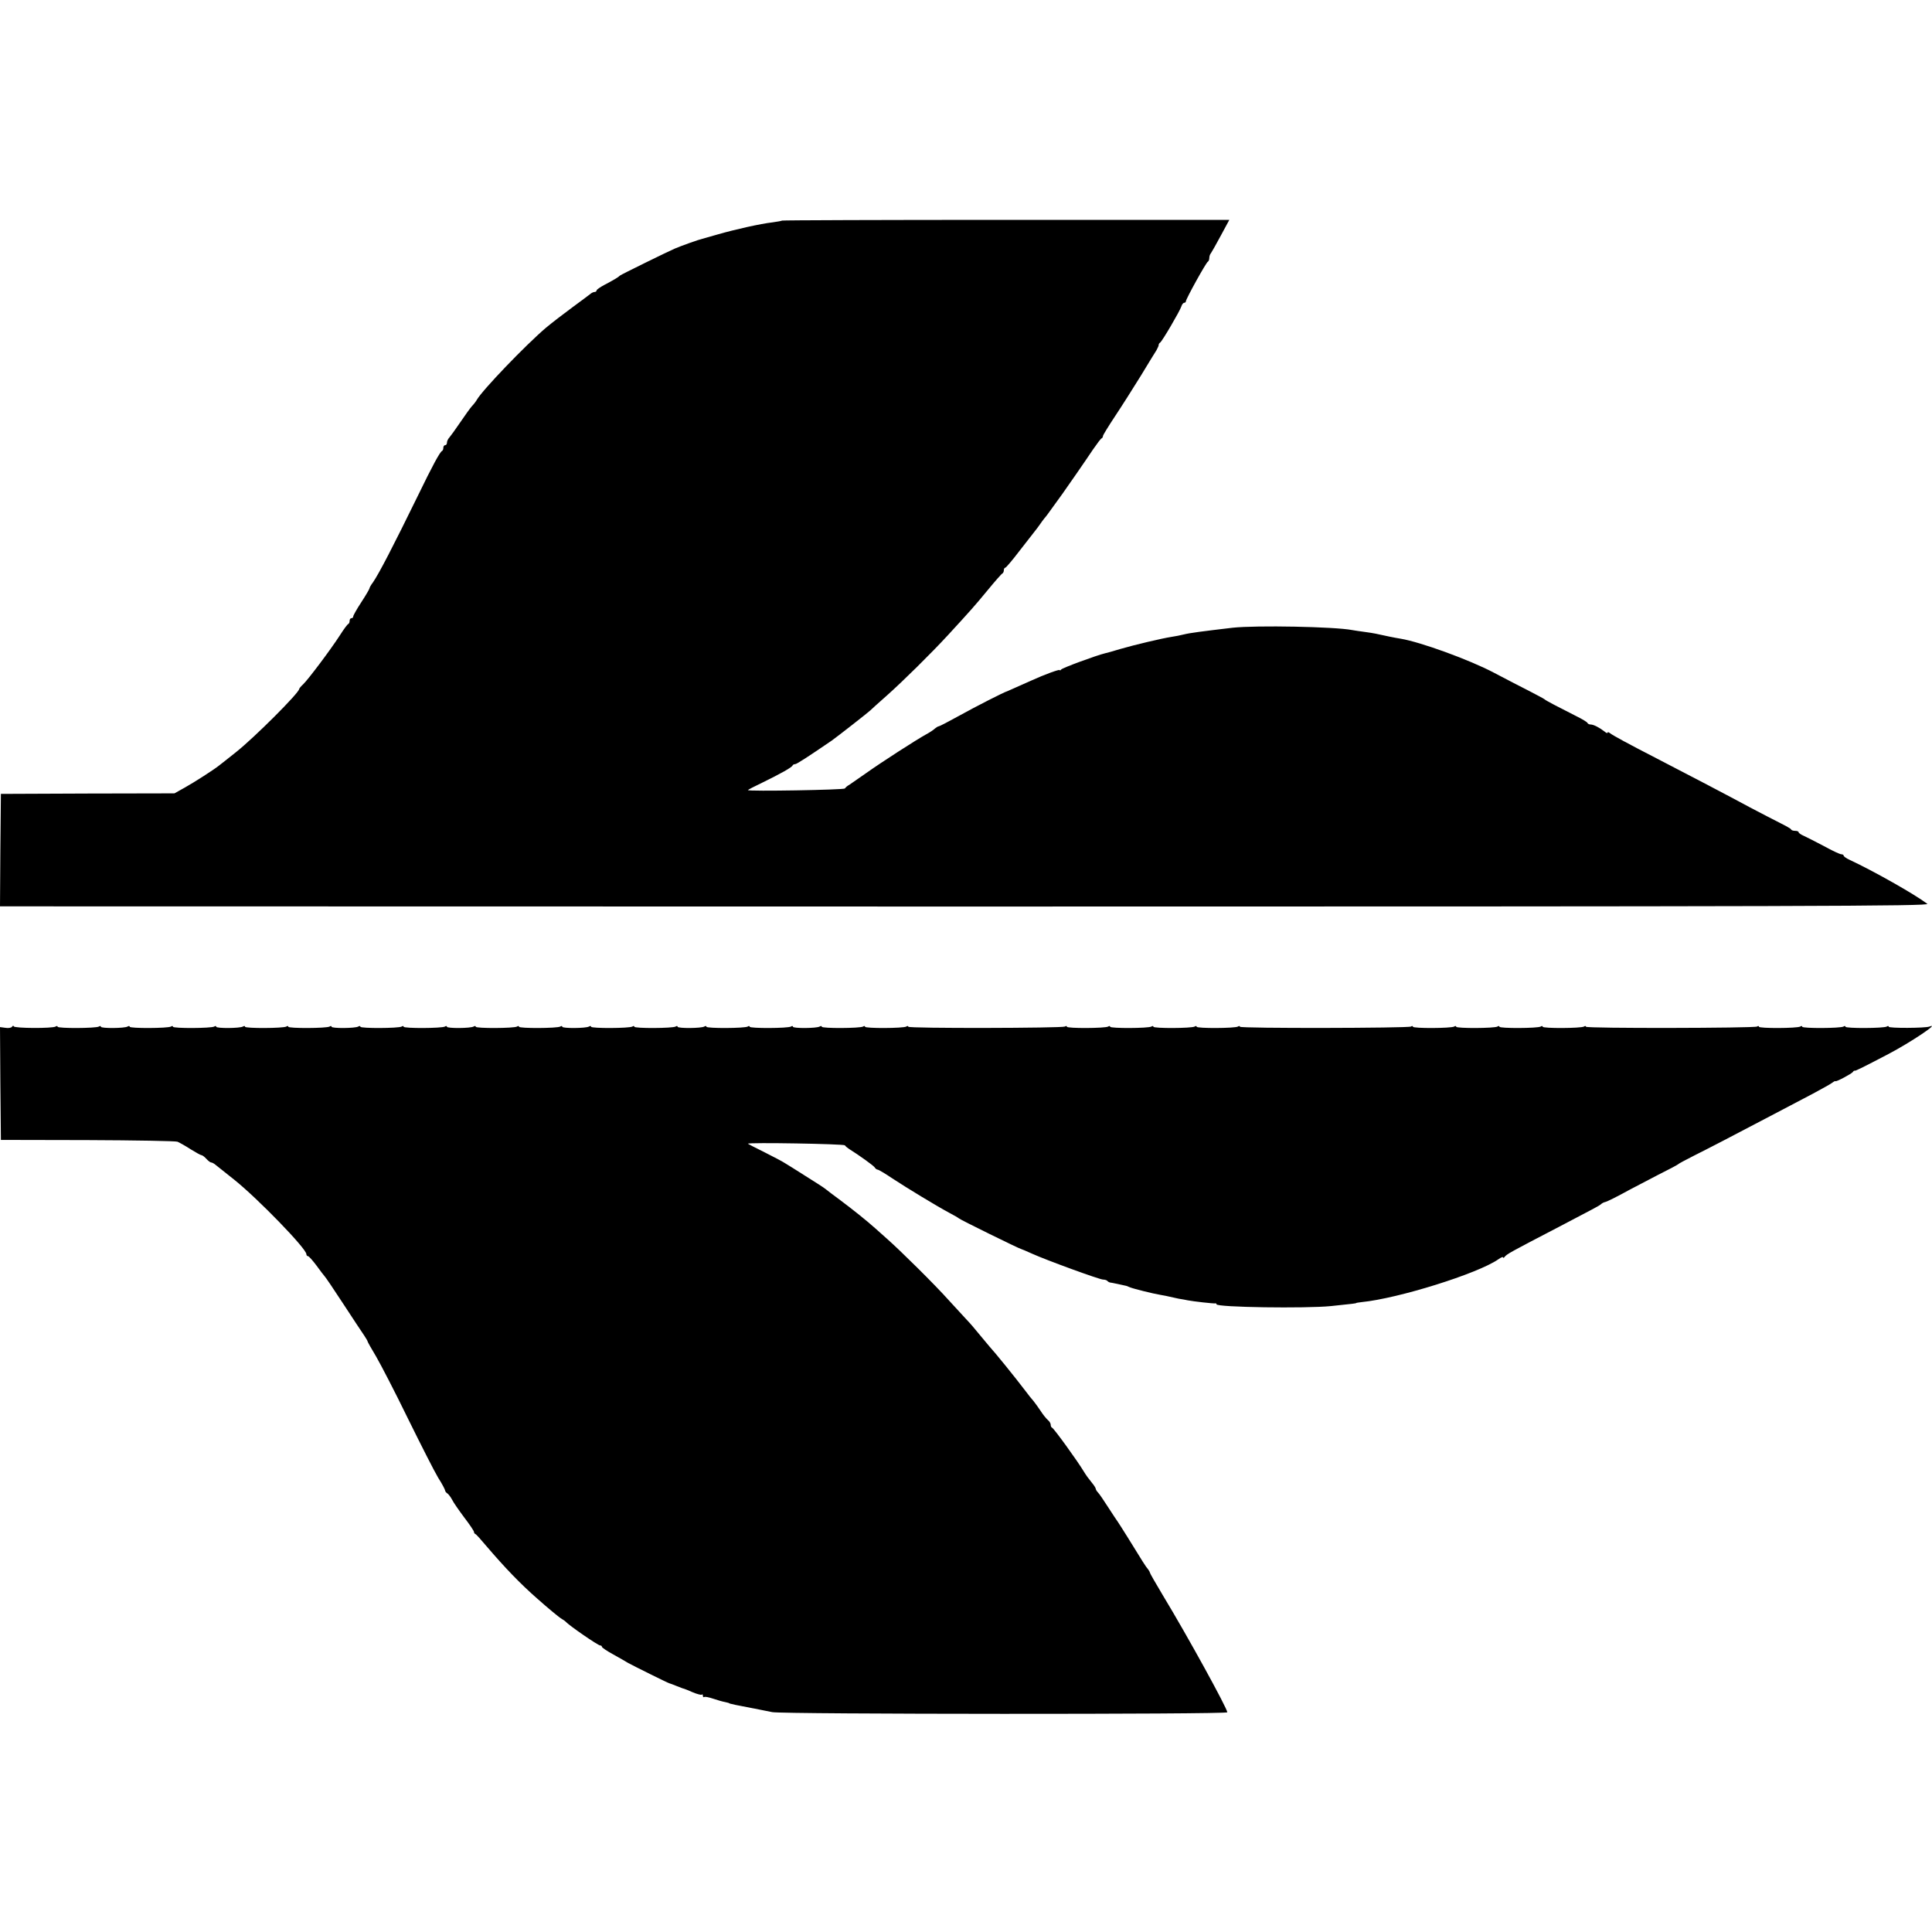 <?xml version="1.0" standalone="no"?>
<!DOCTYPE svg PUBLIC "-//W3C//DTD SVG 20010904//EN"
 "http://www.w3.org/TR/2001/REC-SVG-20010904/DTD/svg10.dtd">
<svg version="1.0" xmlns="http://www.w3.org/2000/svg"
 width="1072pt" height="1072pt" viewBox="0 0 1072 1072"
 preserveAspectRatio="xMidYMid meet">
<g transform="translate(0,1072) scale(0.1,-0.1)"
fill="#000000" stroke="none">
<path d="M4339 9496 c-2 -2 -26 -6 -54 -10 -64 -7 -210 -40 -300 -66 -38 -11
-78 -22 -88 -25 -19 -4 -117 -39 -152 -54 -42 -18 -300 -145 -305 -150 -7 -8
-37 -26 -87 -52 -24 -13 -43 -26 -43 -31 0 -4 -5 -8 -10 -8 -6 0 -16 -4 -23
-10 -7 -5 -52 -40 -102 -76 -49 -36 -115 -87 -145 -112 -114 -97 -353 -346
-384 -400 -5 -9 -17 -25 -27 -35 -9 -10 -38 -50 -65 -90 -27 -40 -55 -78 -61
-85 -7 -7 -13 -20 -13 -28 0 -8 -4 -14 -10 -14 -5 0 -10 -6 -10 -14 0 -8 -3
-16 -7 -18 -12 -5 -55 -85 -134 -248 -137 -280 -216 -433 -250 -482 -11 -14
-19 -29 -19 -33 0 -3 -20 -38 -45 -76 -25 -38 -45 -74 -45 -79 0 -6 -4 -10
-10 -10 -5 0 -10 -6 -10 -14 0 -8 -3 -16 -7 -18 -5 -1 -26 -30 -47 -63 -53
-82 -176 -245 -203 -271 -13 -12 -23 -24 -23 -27 0 -21 -247 -268 -350 -350
-47 -37 -89 -71 -95 -75 -30 -24 -138 -93 -188 -121 l-59 -33 -481 -1 -482 -2
-3 -312 -2 -312 5357 -1 c4722 0 5354 2 5337 15 -70 53 -298 182 -431 244 -18
8 -33 19 -33 23 0 4 -6 8 -13 8 -8 0 -51 20 -96 45 -46 24 -96 50 -112 57 -16
7 -29 16 -29 20 0 5 -9 8 -19 8 -11 0 -21 3 -23 8 -1 4 -28 19 -58 34 -30 15
-107 55 -170 88 -124 67 -336 178 -520 273 -152 78 -242 127 -257 139 -7 6
-13 7 -13 3 0 -5 -8 -2 -17 6 -28 22 -61 39 -77 39 -8 0 -16 4 -18 9 -1 4 -30
22 -63 38 -101 51 -170 87 -175 93 -3 3 -41 23 -85 46 -44 22 -132 68 -195
101 -136 72 -409 171 -518 189 -37 6 -80 15 -139 28 -10 2 -38 7 -63 10 -25 3
-55 8 -67 10 -98 19 -533 27 -663 13 -169 -20 -239 -29 -270 -37 -19 -5 -51
-11 -71 -14 -52 -8 -204 -44 -283 -67 -38 -12 -76 -22 -85 -24 -46 -11 -237
-81 -243 -90 -4 -5 -8 -7 -8 -3 0 6 -85 -25 -155 -57 -62 -28 -130 -58 -135
-60 -17 -4 -181 -88 -269 -137 -58 -32 -108 -58 -112 -58 -4 0 -14 -6 -21 -12
-7 -7 -29 -22 -48 -32 -58 -32 -250 -156 -333 -215 -44 -31 -86 -60 -95 -66
-10 -5 -20 -14 -24 -20 -6 -8 -538 -17 -538 -9 0 2 37 21 83 43 100 49 161 83
165 94 2 4 8 7 14 7 9 0 73 42 202 130 26 18 209 161 216 169 3 3 43 40 90 81
89 79 247 235 340 336 126 137 149 163 220 249 41 50 78 92 82 93 4 2 8 10 8
18 0 8 4 14 8 14 4 0 39 41 77 91 39 50 77 99 85 109 8 10 22 28 30 40 8 12
20 28 25 34 6 6 26 33 45 60 19 26 44 61 55 76 32 45 125 179 169 245 23 33
44 62 49 63 4 2 7 8 7 13 0 5 31 55 68 111 38 57 101 157 142 223 40 66 79
130 87 142 7 13 13 26 12 29 0 4 3 10 8 13 12 8 109 174 118 201 3 11 11 20
16 20 5 0 9 4 9 8 0 13 113 217 122 220 4 2 8 11 8 21 0 9 4 21 9 26 4 6 29
49 55 98 l47 87 -1239 0 c-681 0 -1241 -2 -1243 -4z"/>
<path d="M67 5023 c-4 -6 -21 -9 -37 -6 l-30 4 2 -313 3 -313 480 -1 c264 -1
489 -5 500 -9 11 -5 44 -23 73 -42 29 -18 56 -33 61 -33 4 0 16 -9 26 -20 10
-11 22 -20 26 -20 5 0 17 -6 26 -14 10 -8 56 -45 103 -82 130 -104 400 -382
400 -413 0 -6 4 -11 9 -11 5 0 26 -24 47 -52 21 -29 41 -55 44 -58 4 -3 51
-72 105 -155 54 -82 106 -162 117 -177 10 -15 18 -29 18 -32 0 -2 21 -40 47
-83 25 -43 105 -197 176 -343 72 -146 147 -294 168 -329 22 -34 39 -67 39 -72
0 -4 6 -12 13 -16 6 -4 18 -20 26 -35 7 -15 38 -59 67 -98 30 -39 54 -75 54
-80 0 -5 3 -10 8 -12 4 -1 32 -32 62 -68 100 -117 187 -208 282 -291 61 -54
122 -105 137 -113 9 -5 18 -12 21 -15 17 -20 178 -131 190 -131 5 0 10 -3 10
-8 0 -4 28 -23 63 -42 34 -19 71 -40 82 -47 27 -15 224 -113 229 -113 2 0 20
-7 40 -15 20 -8 38 -15 41 -15 3 -1 25 -9 49 -20 24 -10 47 -16 50 -13 3 4 6
1 6 -6 0 -7 4 -10 8 -7 5 3 27 -2 51 -10 23 -8 52 -16 64 -18 12 -3 22 -5 22
-6 0 -3 38 -11 170 -36 17 -3 48 -10 70 -14 52 -12 2525 -13 2525 -1 0 21
-220 422 -357 648 -40 67 -73 124 -73 128 0 3 -5 11 -10 18 -11 12 -30 42
-113 177 -26 41 -50 80 -54 85 -5 6 -28 42 -53 80 -25 39 -50 76 -57 83 -7 7
-13 17 -13 21 0 4 -9 19 -20 32 -24 30 -32 41 -45 62 -35 59 -167 241 -177
245 -5 2 -8 9 -8 17 0 7 -7 19 -16 26 -9 8 -27 30 -39 49 -13 19 -31 45 -41
57 -11 12 -29 35 -40 50 -67 88 -176 222 -204 252 -8 9 -33 39 -55 66 -22 27
-53 64 -70 81 -16 17 -62 67 -102 111 -76 85 -268 275 -342 340 -24 21 -53 47
-65 58 -47 42 -122 102 -190 153 -39 29 -78 58 -86 65 -8 7 -58 39 -111 72
-52 33 -104 66 -115 72 -10 7 -61 34 -111 59 -51 25 -93 47 -93 48 0 8 532 -1
538 -9 4 -6 14 -14 23 -20 59 -37 135 -92 142 -102 4 -7 12 -13 17 -13 5 0 42
-22 82 -49 79 -52 245 -153 318 -192 25 -13 47 -26 50 -29 6 -7 338 -170 345
-170 2 0 30 -12 61 -26 77 -35 375 -144 395 -144 9 0 19 -3 23 -7 4 -5 11 -8
14 -9 6 0 80 -16 92 -19 3 -1 12 -5 20 -8 20 -8 127 -35 170 -42 19 -3 42 -8
50 -10 8 -2 31 -7 50 -11 19 -3 42 -7 50 -9 30 -6 145 -19 153 -17 4 1 7 -1 7
-5 0 -17 495 -24 635 -10 126 13 140 15 140 17 0 1 14 3 30 5 203 20 644 158
758 237 15 11 27 16 27 11 0 -4 4 -3 8 2 11 16 34 28 299 166 206 108 224 117
236 127 6 6 17 11 22 12 12 2 69 31 140 70 28 15 97 51 155 81 58 29 107 55
110 58 3 4 43 25 90 49 82 41 194 99 445 231 66 35 163 86 215 113 52 28 101
55 109 62 8 6 15 9 15 7 2 -6 90 41 97 51 3 5 8 9 10 7 4 -2 39 15 188 93 122
64 289 176 227 152 -23 -9 -226 -10 -226 -1 0 5 -5 5 -11 1 -16 -10 -229 -11
-229 -1 0 5 -5 5 -11 1 -16 -10 -229 -11 -229 -1 0 5 -5 5 -11 1 -16 -10 -229
-11 -229 -1 0 5 -5 5 -11 1 -16 -9 -949 -11 -949 -1 0 5 -5 5 -11 1 -16 -10
-229 -11 -229 -1 0 5 -5 5 -11 1 -16 -10 -229 -11 -229 -1 0 5 -5 5 -11 1 -16
-10 -229 -11 -229 -1 0 5 -5 5 -11 1 -16 -10 -229 -11 -229 -1 0 5 -5 5 -11 1
-16 -9 -949 -11 -949 -1 0 5 -5 5 -11 1 -16 -10 -229 -11 -229 -1 0 5 -5 5
-11 1 -16 -10 -229 -11 -229 -1 0 5 -5 5 -11 1 -16 -10 -229 -11 -229 -1 0 5
-5 5 -11 1 -16 -10 -229 -11 -229 -1 0 5 -5 5 -11 1 -16 -9 -869 -11 -869 -1
0 5 -5 5 -11 1 -16 -10 -229 -11 -229 -1 0 5 -5 5 -11 1 -16 -10 -229 -11
-229 -1 0 5 -5 5 -12 1 -16 -10 -148 -11 -148 -1 0 5 -5 5 -11 1 -16 -10 -229
-11 -229 -1 0 5 -5 5 -11 1 -16 -10 -229 -11 -229 -1 0 5 -5 5 -12 1 -16 -10
-148 -11 -148 -1 0 5 -5 5 -11 1 -16 -10 -229 -11 -229 -1 0 5 -5 5 -11 1 -16
-10 -229 -11 -229 -1 0 5 -5 5 -12 1 -16 -10 -148 -11 -148 -1 0 5 -5 5 -11 1
-16 -10 -229 -11 -229 -1 0 5 -5 5 -11 1 -16 -10 -229 -11 -229 -1 0 5 -5 5
-12 1 -16 -10 -148 -11 -148 -1 0 5 -5 5 -11 1 -16 -10 -229 -11 -229 -1 0 5
-5 5 -11 1 -16 -10 -229 -11 -229 -1 0 5 -5 5 -12 1 -16 -10 -148 -11 -148 -1
0 5 -5 5 -11 1 -16 -10 -229 -11 -229 -1 0 5 -5 5 -11 1 -16 -10 -229 -11
-229 -1 0 5 -5 5 -12 1 -16 -10 -148 -11 -148 -1 0 5 -5 5 -11 1 -16 -10 -229
-11 -229 -1 0 5 -5 5 -11 1 -16 -10 -229 -11 -229 -1 0 5 -5 5 -12 1 -16 -10
-148 -11 -148 -1 0 5 -5 5 -11 1 -16 -10 -229 -11 -229 -1 0 5 -5 5 -11 1 -18
-11 -229 -10 -232 1 -2 5 -6 4 -10 -2z"/>
</g>
</svg>

